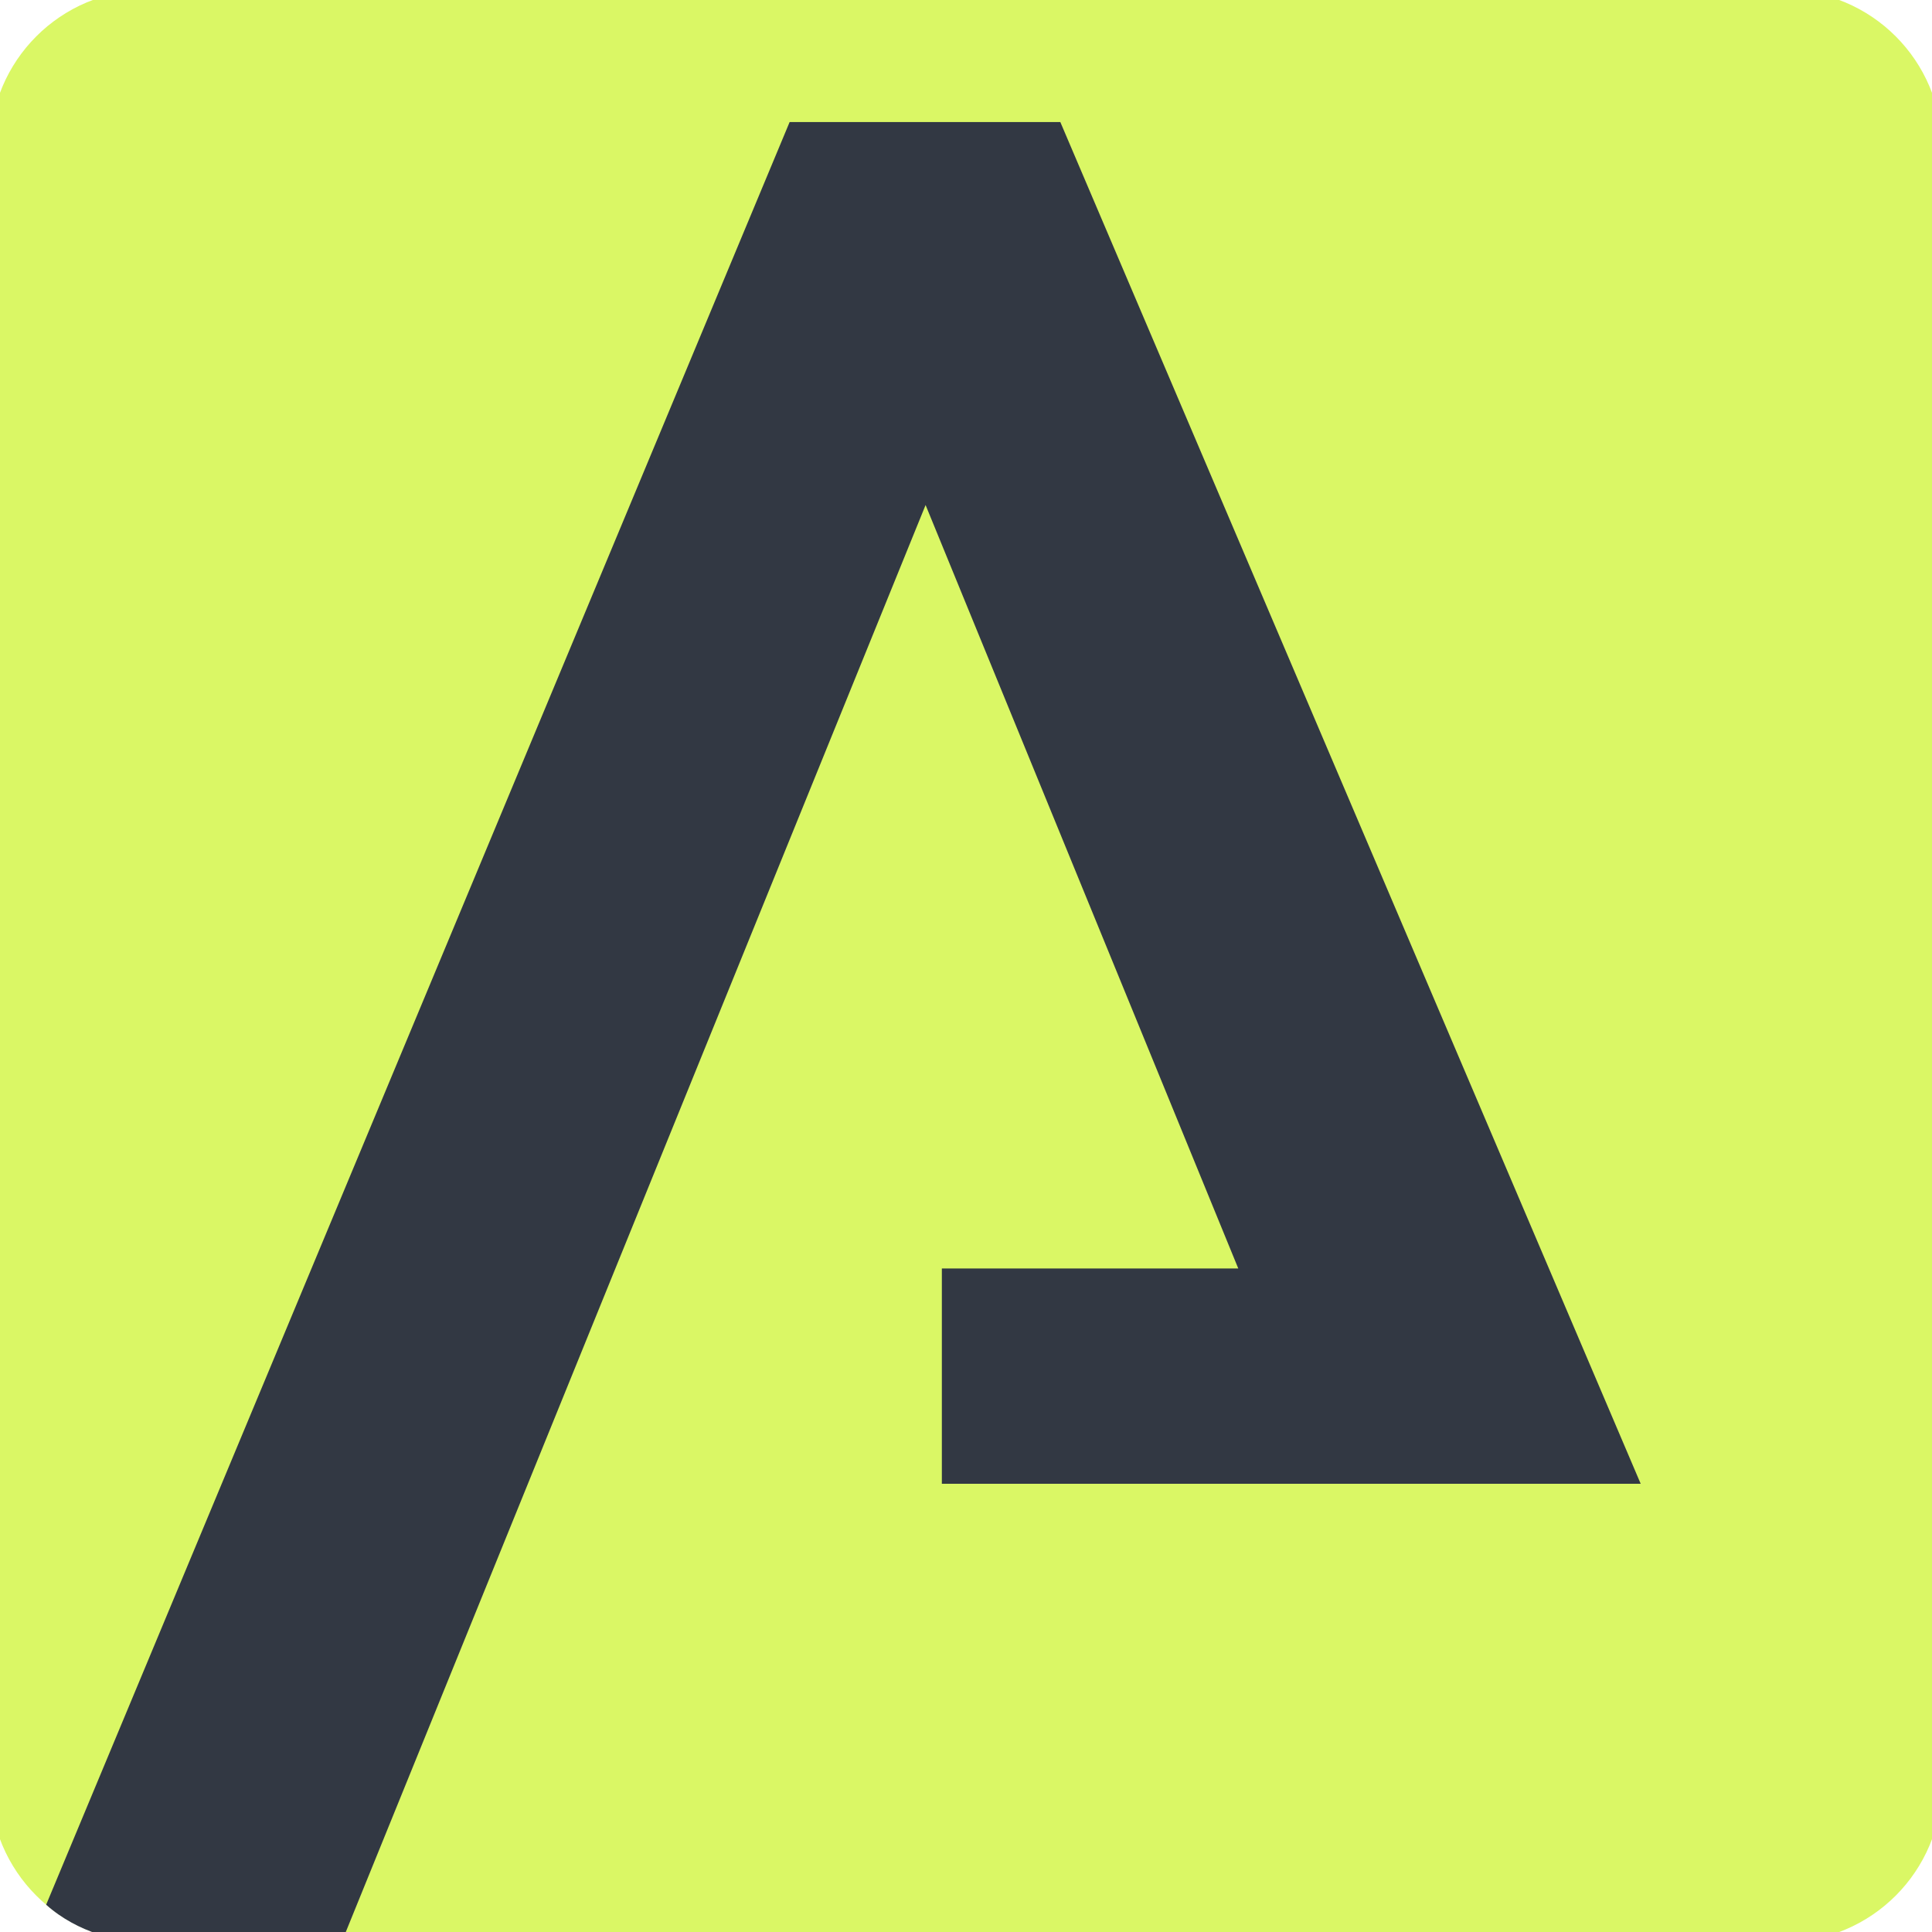 <?xml version="1.0" encoding="UTF-8"?> <svg xmlns="http://www.w3.org/2000/svg" width="381" height="381" viewBox="0 0 381 381" fill="none"><g clip-path="url(#clip0_294_38)"><path d="M351.816 -1.958H29.185C11.985 -1.958 -1.958 11.985 -1.958 29.184V351.815C-1.958 369.015 11.985 382.958 29.185 382.958H351.816C369.016 382.958 382.959 369.015 382.959 351.815V29.184C382.959 11.985 369.016 -1.958 351.816 -1.958Z" fill="#DAF765"></path><path d="M185.738 292.608H323.553L209.101 24.068H155.719C155.719 24.068 51.736 273.413 9.103 375.62C15.355 381.21 23.581 382.958 28.152 382.958H67.395L182.53 99.594L244.195 250.153H185.738V292.608Z" fill="#323843"></path></g><defs><clipPath id="clip0_294_38"><rect width="381" height="381" fill="white"></rect></clipPath></defs></svg> 